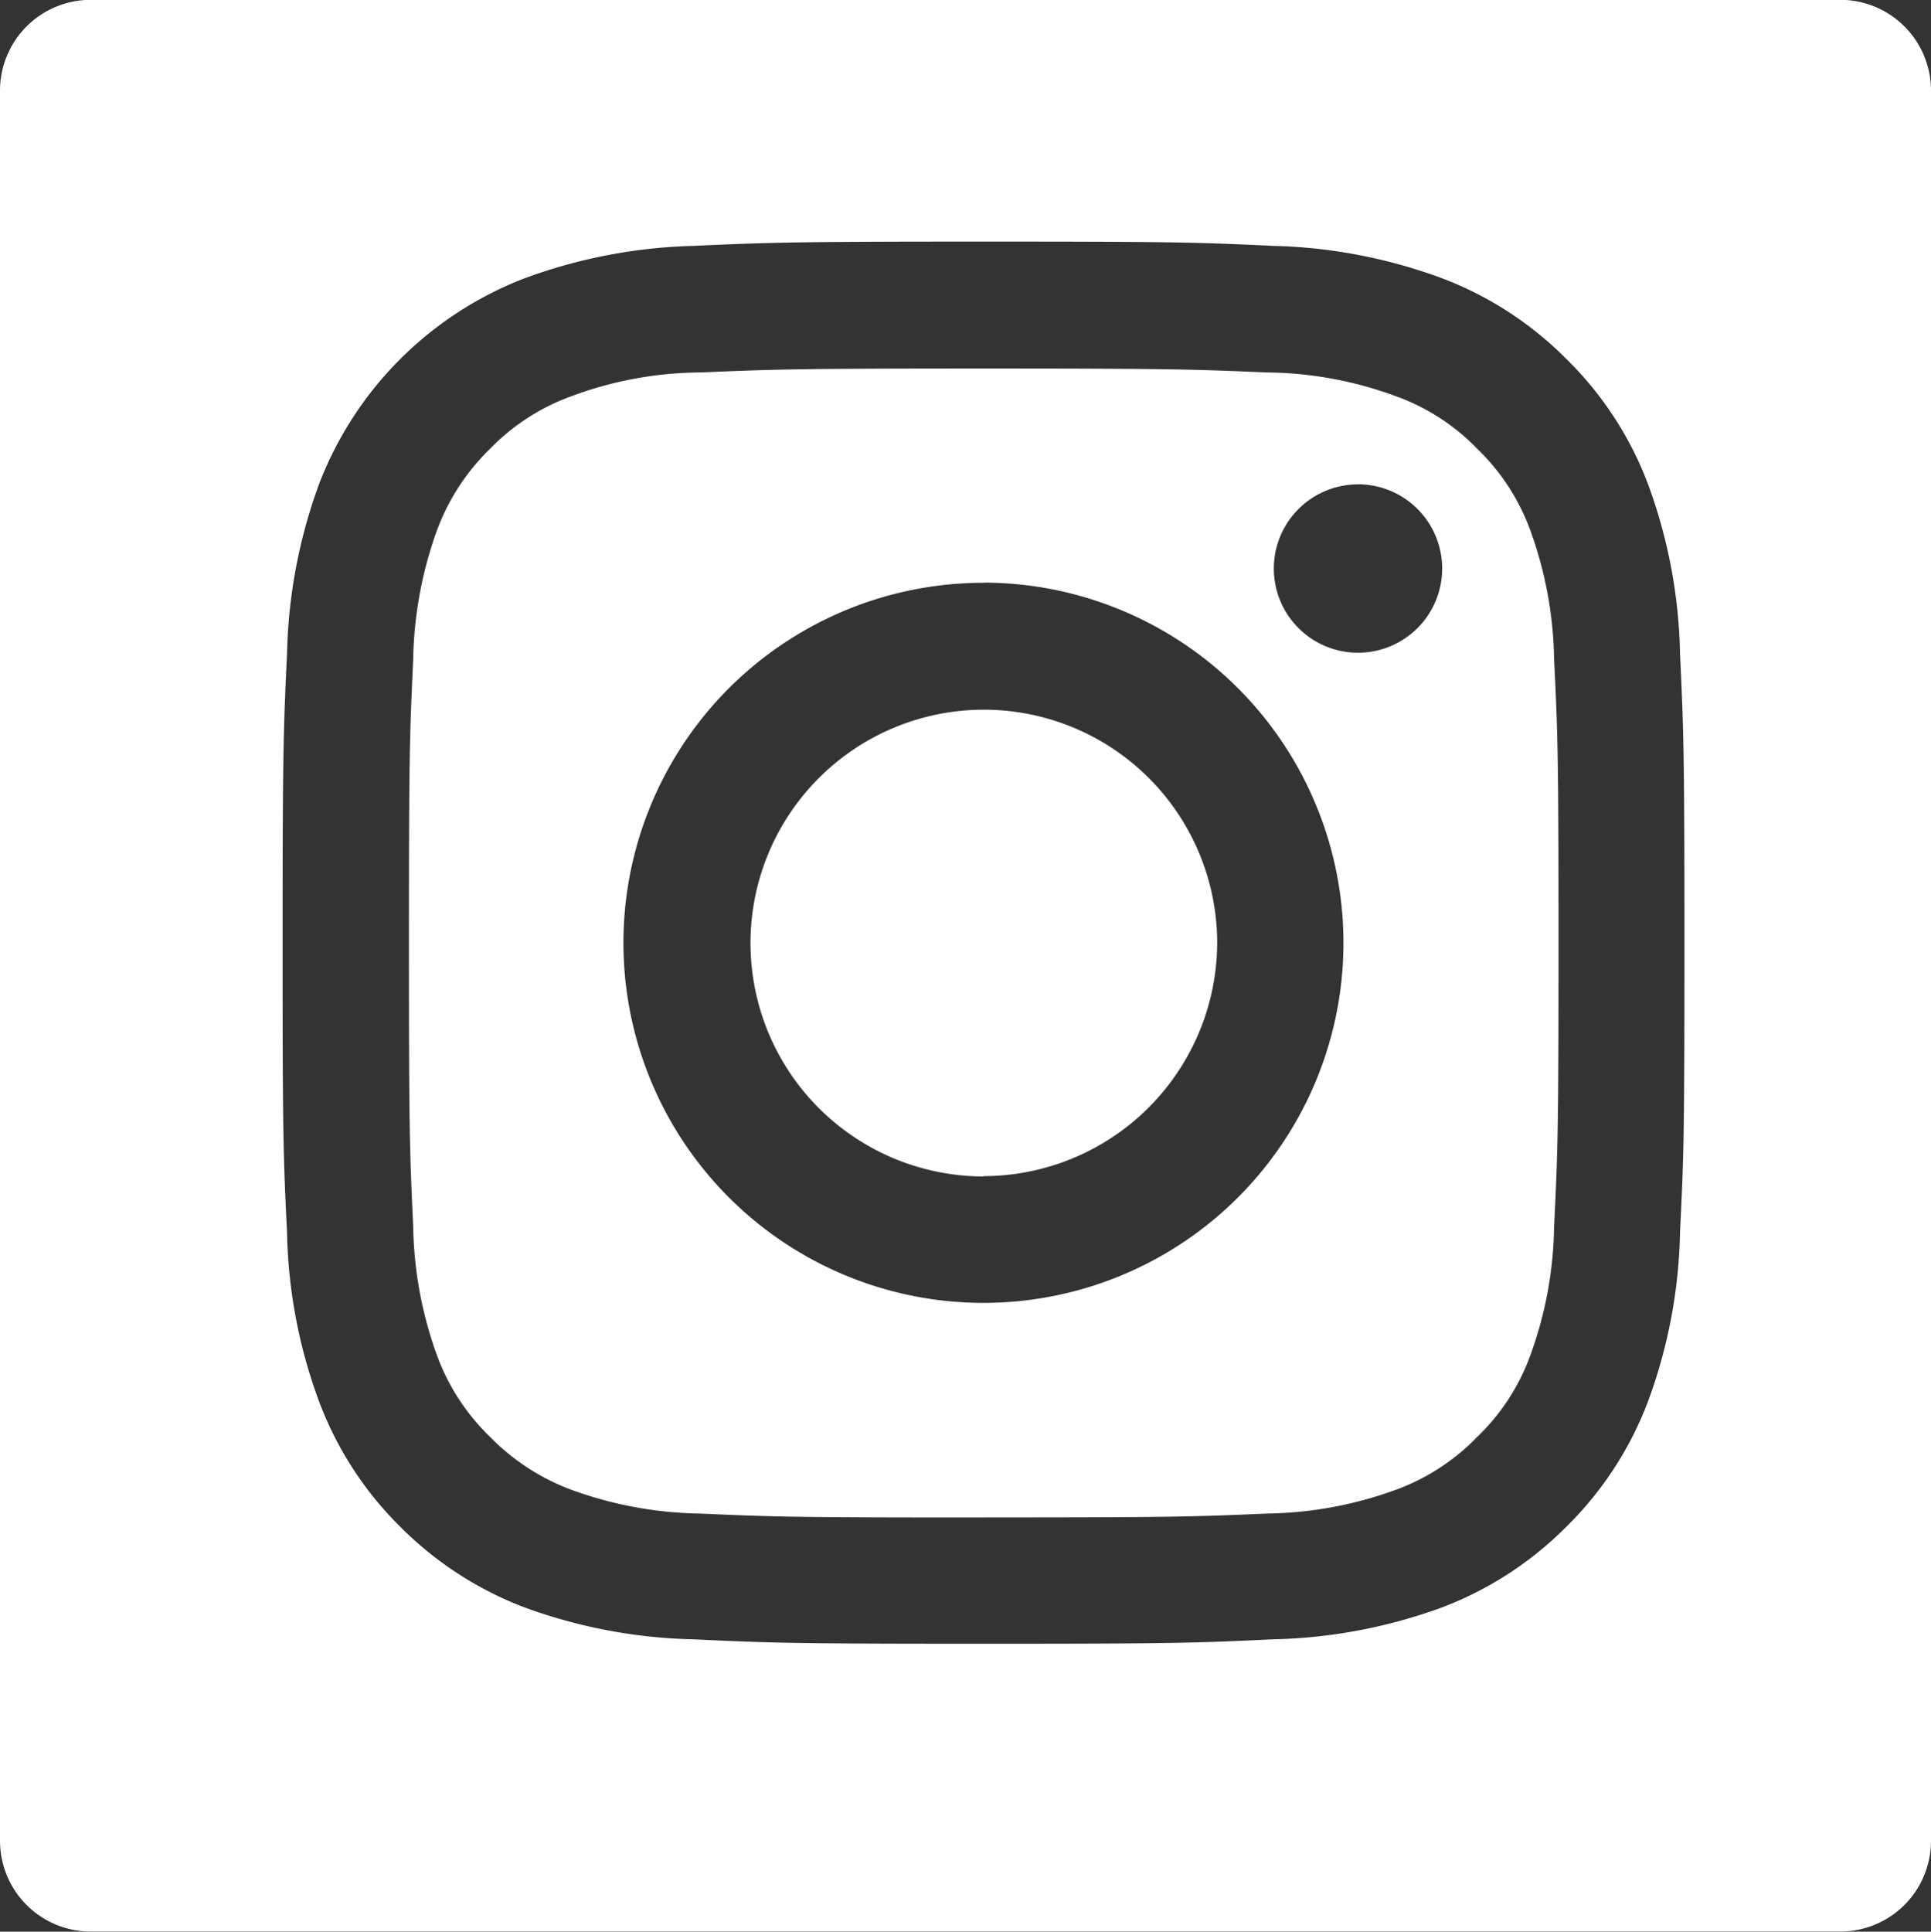 <svg id="Icon_Social_Instagram" data-name="Icon / Social / Instagram" xmlns="http://www.w3.org/2000/svg" width="23.998" height="24.004" viewBox="0 0 23.998 24.004">
  <rect x="0" y="0" width="23.998" height="24.004" fill="#333333" stroke="none"/>
  <path id="Subtraction_10" data-name="Subtraction 10" d="M18309.877,19463h-21.752a1.128,1.128,0,0,1-1.123-1.129v-21.746a1.128,1.128,0,0,1,1.123-1.129h21.752a1.128,1.128,0,0,1,1.123,1.129v21.746A1.128,1.128,0,0,1,18309.877,19463Zm-10.648-21c-2.314,0-2.656.01-3.6.053a6.537,6.537,0,0,0-2.115.406,4.445,4.445,0,0,0-2.545,2.549,6.507,6.507,0,0,0-.4,2.115c-.045.941-.055,1.252-.055,3.59,0,2.373.008,2.654.055,3.592a6.384,6.384,0,0,0,.4,2.113,4.322,4.322,0,0,0,1,1.545,4.37,4.37,0,0,0,1.543,1.006,6.508,6.508,0,0,0,2.115.4c.941.045,1.252.055,3.6.055s2.648-.01,3.59-.055a6.507,6.507,0,0,0,2.115-.4,4.37,4.37,0,0,0,1.543-1.006,4.32,4.32,0,0,0,1.006-1.545,6.388,6.388,0,0,0,.4-2.113c.047-.937.055-1.219.055-3.592,0-2.338-.01-2.648-.055-3.59a6.42,6.42,0,0,0-.4-2.115,4.3,4.3,0,0,0-1.006-1.543,4.354,4.354,0,0,0-1.543-1.006,6.485,6.485,0,0,0-2.115-.406C18301.879,19442.008,18301.537,19442,18299.229,19442Zm0,15.855c-2.332,0-2.615-.008-3.521-.049a4.852,4.852,0,0,1-1.617-.3,2.754,2.754,0,0,1-1-.654,2.69,2.69,0,0,1-.654-1,4.919,4.919,0,0,1-.3-1.615c-.043-.92-.053-1.168-.053-3.523s.01-2.6.053-3.521a4.958,4.958,0,0,1,.3-1.617,2.729,2.729,0,0,1,.654-1,2.669,2.669,0,0,1,1-.65,4.667,4.667,0,0,1,1.617-.3c.891-.037,1.131-.049,3.521-.049s2.625.012,3.516.049a4.752,4.752,0,0,1,1.617.3,2.646,2.646,0,0,1,1,.65,2.679,2.679,0,0,1,.654,1,4.9,4.9,0,0,1,.3,1.617c.047.945.055,1.232.055,3.521s-.008,2.582-.055,3.523a4.851,4.851,0,0,1-.3,1.615,2.658,2.658,0,0,1-.654,1,2.688,2.688,0,0,1-1,.654,4.857,4.857,0,0,1-1.617.3C18301.838,19457.846,18301.555,19457.854,18299.229,19457.854Zm0-11.615a4.474,4.474,0,1,0,4.469,4.473A4.477,4.477,0,0,0,18299.229,19446.238Zm4.645-1.223a1.046,1.046,0,1,0,1.051,1.047A1.047,1.047,0,0,0,18303.873,19445.016Zm-4.645,8.6a2.9,2.9,0,1,1,2.9-2.9A2.909,2.909,0,0,1,18299.229,19453.613Z" transform="translate(-18287.002 -19438.998)" fill="#fff"/>
</svg>

